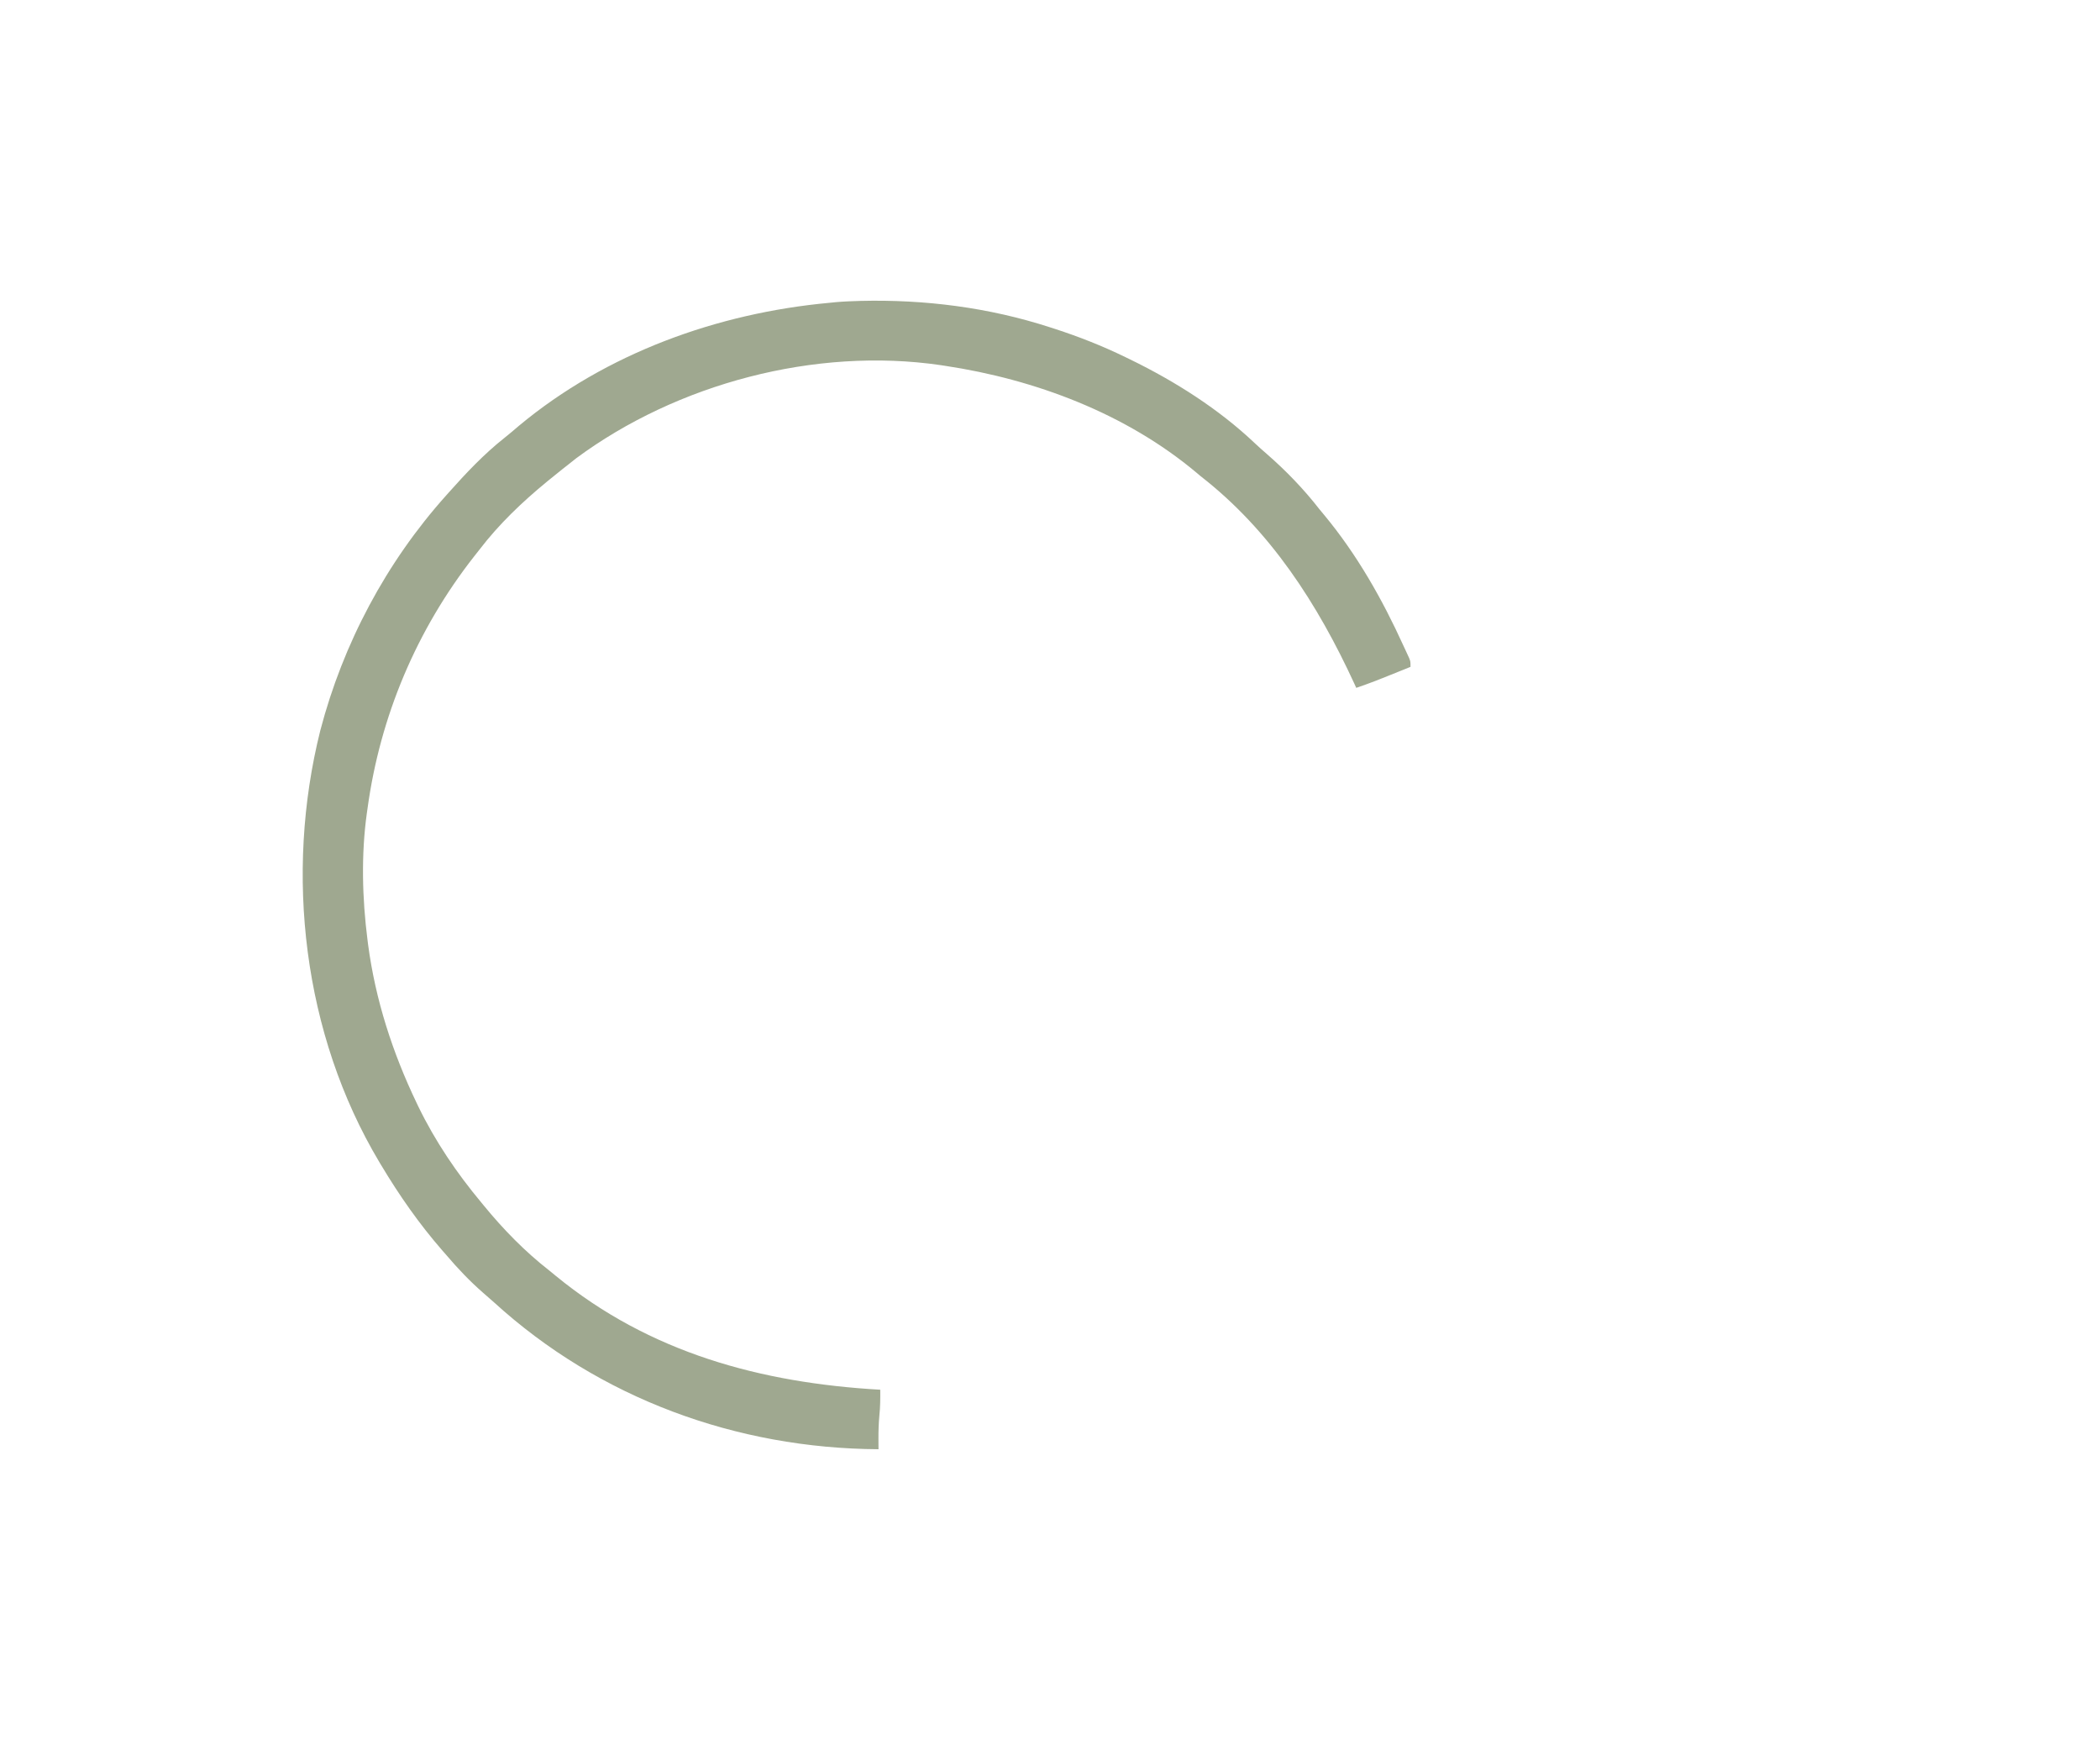 <svg xmlns="http://www.w3.org/2000/svg" width="1200" height="1000"><path d="M0 0 C36.635 -0.89 73.245 3.756 108.155 15.083 C109.077 15.379 109.999 15.675 110.949 15.98 C124.774 20.474 138.085 25.722 151.155 32.083 C152.597 32.78 152.597 32.78 154.068 33.492 C179.697 46.015 204.543 61.715 225.312 81.415 C227.497 83.465 229.705 85.436 231.972 87.391 C242.997 96.992 253.19 107.542 262.155 119.083 C263.056 120.174 263.96 121.262 264.866 122.348 C283.601 144.943 298.035 170.44 310.155 197.083 C310.541 197.908 310.926 198.734 311.323 199.584 C311.691 200.383 312.058 201.182 312.437 202.004 C312.767 202.717 313.098 203.429 313.438 204.164 C314.155 206.083 314.155 206.083 314.155 209.083 C292.548 217.808 292.548 217.808 283.155 221.083 C282.789 220.278 282.423 219.474 282.046 218.645 C261.144 173.259 234.125 131.135 194.155 100.083 C193.444 99.481 192.732 98.879 191.999 98.258 C151.608 64.338 99.749 44.841 48.155 37.083 C47.287 36.95 46.419 36.817 45.524 36.68 C-25.897 26.283 -104.899 47.19 -162.657 89.958 C-164.396 91.321 -166.126 92.695 -167.845 94.083 C-169.053 95.024 -169.053 95.024 -170.286 95.985 C-172.834 97.985 -175.344 100.024 -177.845 102.083 C-178.598 102.698 -178.598 102.698 -179.366 103.326 C-193.442 114.888 -206.768 127.586 -217.845 142.083 C-218.857 143.367 -219.87 144.651 -220.884 145.934 C-253.769 187.86 -274.635 237.272 -281.845 290.083 C-282.02 291.305 -282.02 291.305 -282.2 292.552 C-285.517 316.28 -284.873 341.361 -281.845 365.083 C-281.726 366.013 -281.608 366.944 -281.486 367.903 C-277.274 399.411 -267.543 429.479 -253.845 458.083 C-253.475 458.855 -253.106 459.628 -252.726 460.424 C-243.208 480.043 -230.813 498.36 -216.845 515.083 C-216.392 515.635 -215.94 516.187 -215.474 516.756 C-204.225 530.485 -191.86 543.169 -177.845 554.083 C-176.682 555.032 -175.522 555.984 -174.364 556.938 C-120.687 600.996 -56.959 618.205 11.155 622.083 C11.205 627.035 11.168 631.901 10.655 636.833 C10.247 641.229 10.101 645.558 10.124 649.973 C10.131 651.698 10.131 651.698 10.138 653.458 C10.143 654.324 10.149 655.19 10.155 656.083 C-70.919 655.623 -149.256 627.139 -209.513 572.196 C-211.595 570.309 -213.71 568.472 -215.845 566.645 C-223.431 560.024 -230.336 552.753 -236.845 545.083 C-237.631 544.185 -238.417 543.288 -239.228 542.364 C-252.287 527.365 -263.634 511.131 -273.845 494.083 C-274.272 493.374 -274.699 492.665 -275.14 491.935 C-318.697 418.937 -329.298 327.319 -308.821 245.446 C-295.796 195.732 -271.154 149.355 -236.845 111.083 C-236.396 110.577 -235.947 110.072 -235.484 109.551 C-225.565 98.409 -215.259 87.467 -203.532 78.211 C-200.698 75.966 -197.965 73.623 -195.22 71.27 C-145.421 29.856 -81.816 6.951 -17.845 1.083 C-16.535 0.951 -15.225 0.82 -13.876 0.684 C-9.25 0.292 -4.638 0.135 0 0 Z " fill="#9FA890" transform="translate(491.845,171.917)"></path></svg>